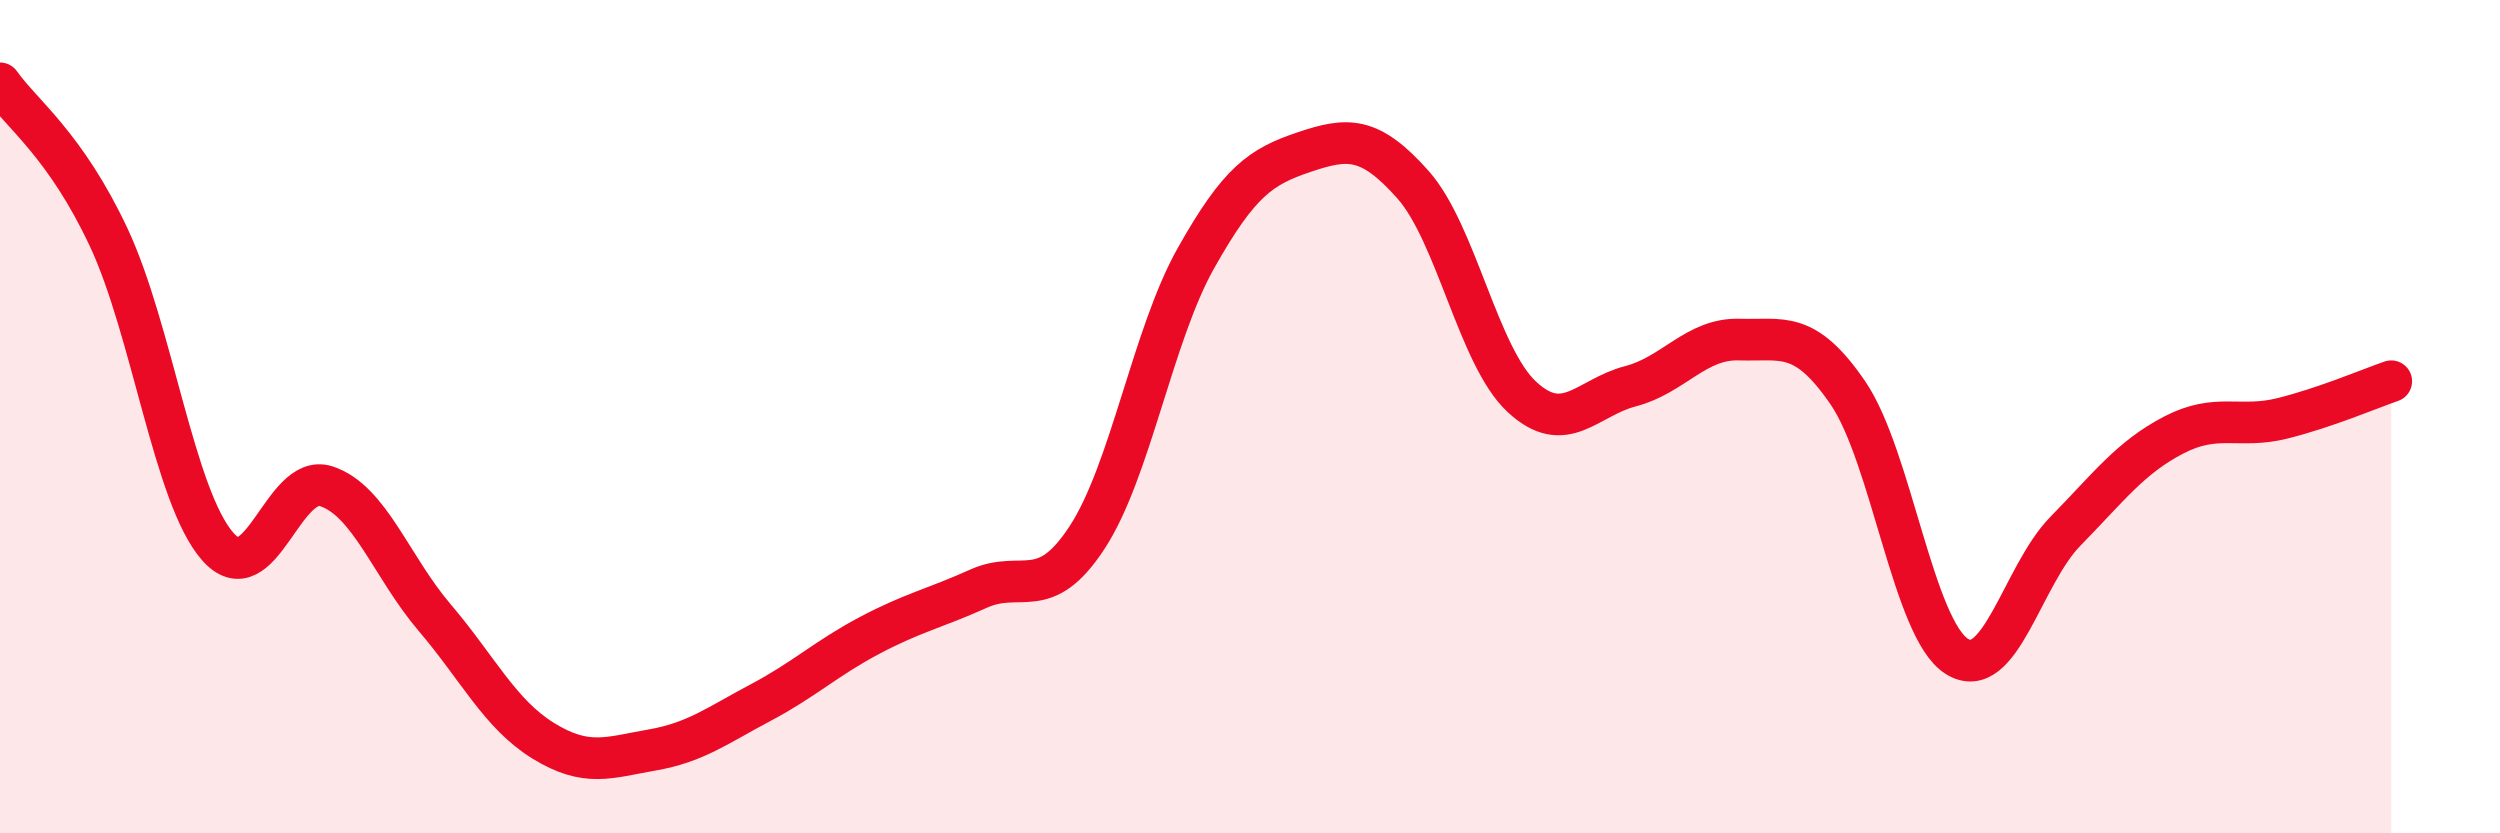 
    <svg width="60" height="20" viewBox="0 0 60 20" xmlns="http://www.w3.org/2000/svg">
      <path
        d="M 0,2 C 0.52,2.74 1.57,3.48 2.61,5.7 C 3.65,7.92 4.18,11.92 5.22,13.11 C 6.26,14.3 6.79,11.33 7.83,11.67 C 8.87,12.01 9.39,13.6 10.43,14.82 C 11.47,16.04 12,17.14 13.04,17.78 C 14.08,18.42 14.61,18.18 15.65,18 C 16.69,17.82 17.22,17.41 18.26,16.86 C 19.3,16.31 19.83,15.8 20.87,15.25 C 21.91,14.7 22.44,14.6 23.48,14.13 C 24.52,13.66 25.05,14.49 26.09,12.9 C 27.13,11.31 27.66,8.05 28.7,6.2 C 29.74,4.35 30.26,4 31.3,3.65 C 32.34,3.3 32.87,3.26 33.91,4.43 C 34.95,5.6 35.48,8.55 36.52,9.52 C 37.56,10.49 38.09,9.54 39.13,9.27 C 40.17,9 40.7,8.12 41.74,8.15 C 42.78,8.18 43.31,7.91 44.35,9.43 C 45.39,10.95 45.92,15.09 46.96,15.75 C 48,16.41 48.53,13.81 49.57,12.75 C 50.61,11.69 51.13,10.98 52.17,10.44 C 53.21,9.9 53.74,10.3 54.78,10.04 C 55.82,9.78 56.87,9.33 57.39,9.15L57.39 20L0 20Z"
        fill="#EB0A25"
        opacity="0.1"
        stroke-linecap="round"
        stroke-linejoin="round"
      />
      <path
        d="M 0,2 C 0.52,2.74 1.57,3.48 2.61,5.7 C 3.65,7.92 4.18,11.92 5.22,13.11 C 6.26,14.3 6.79,11.33 7.83,11.67 C 8.87,12.01 9.39,13.6 10.43,14.82 C 11.47,16.04 12,17.14 13.04,17.78 C 14.08,18.42 14.61,18.18 15.65,18 C 16.69,17.82 17.22,17.41 18.26,16.86 C 19.3,16.31 19.83,15.8 20.87,15.25 C 21.91,14.7 22.44,14.6 23.48,14.13 C 24.52,13.66 25.05,14.49 26.09,12.9 C 27.13,11.31 27.66,8.05 28.7,6.2 C 29.74,4.35 30.26,4 31.3,3.65 C 32.34,3.3 32.87,3.26 33.91,4.43 C 34.95,5.6 35.48,8.55 36.52,9.52 C 37.56,10.49 38.09,9.54 39.13,9.27 C 40.17,9 40.7,8.12 41.74,8.15 C 42.78,8.18 43.31,7.91 44.35,9.43 C 45.39,10.95 45.92,15.09 46.96,15.75 C 48,16.41 48.53,13.81 49.57,12.75 C 50.61,11.69 51.13,10.98 52.17,10.44 C 53.21,9.9 53.74,10.3 54.78,10.04 C 55.82,9.78 56.87,9.33 57.39,9.15"
        stroke="#EB0A25"
        stroke-width="1"
        fill="none"
        stroke-linecap="round"
        stroke-linejoin="round"
      />
    </svg>
  